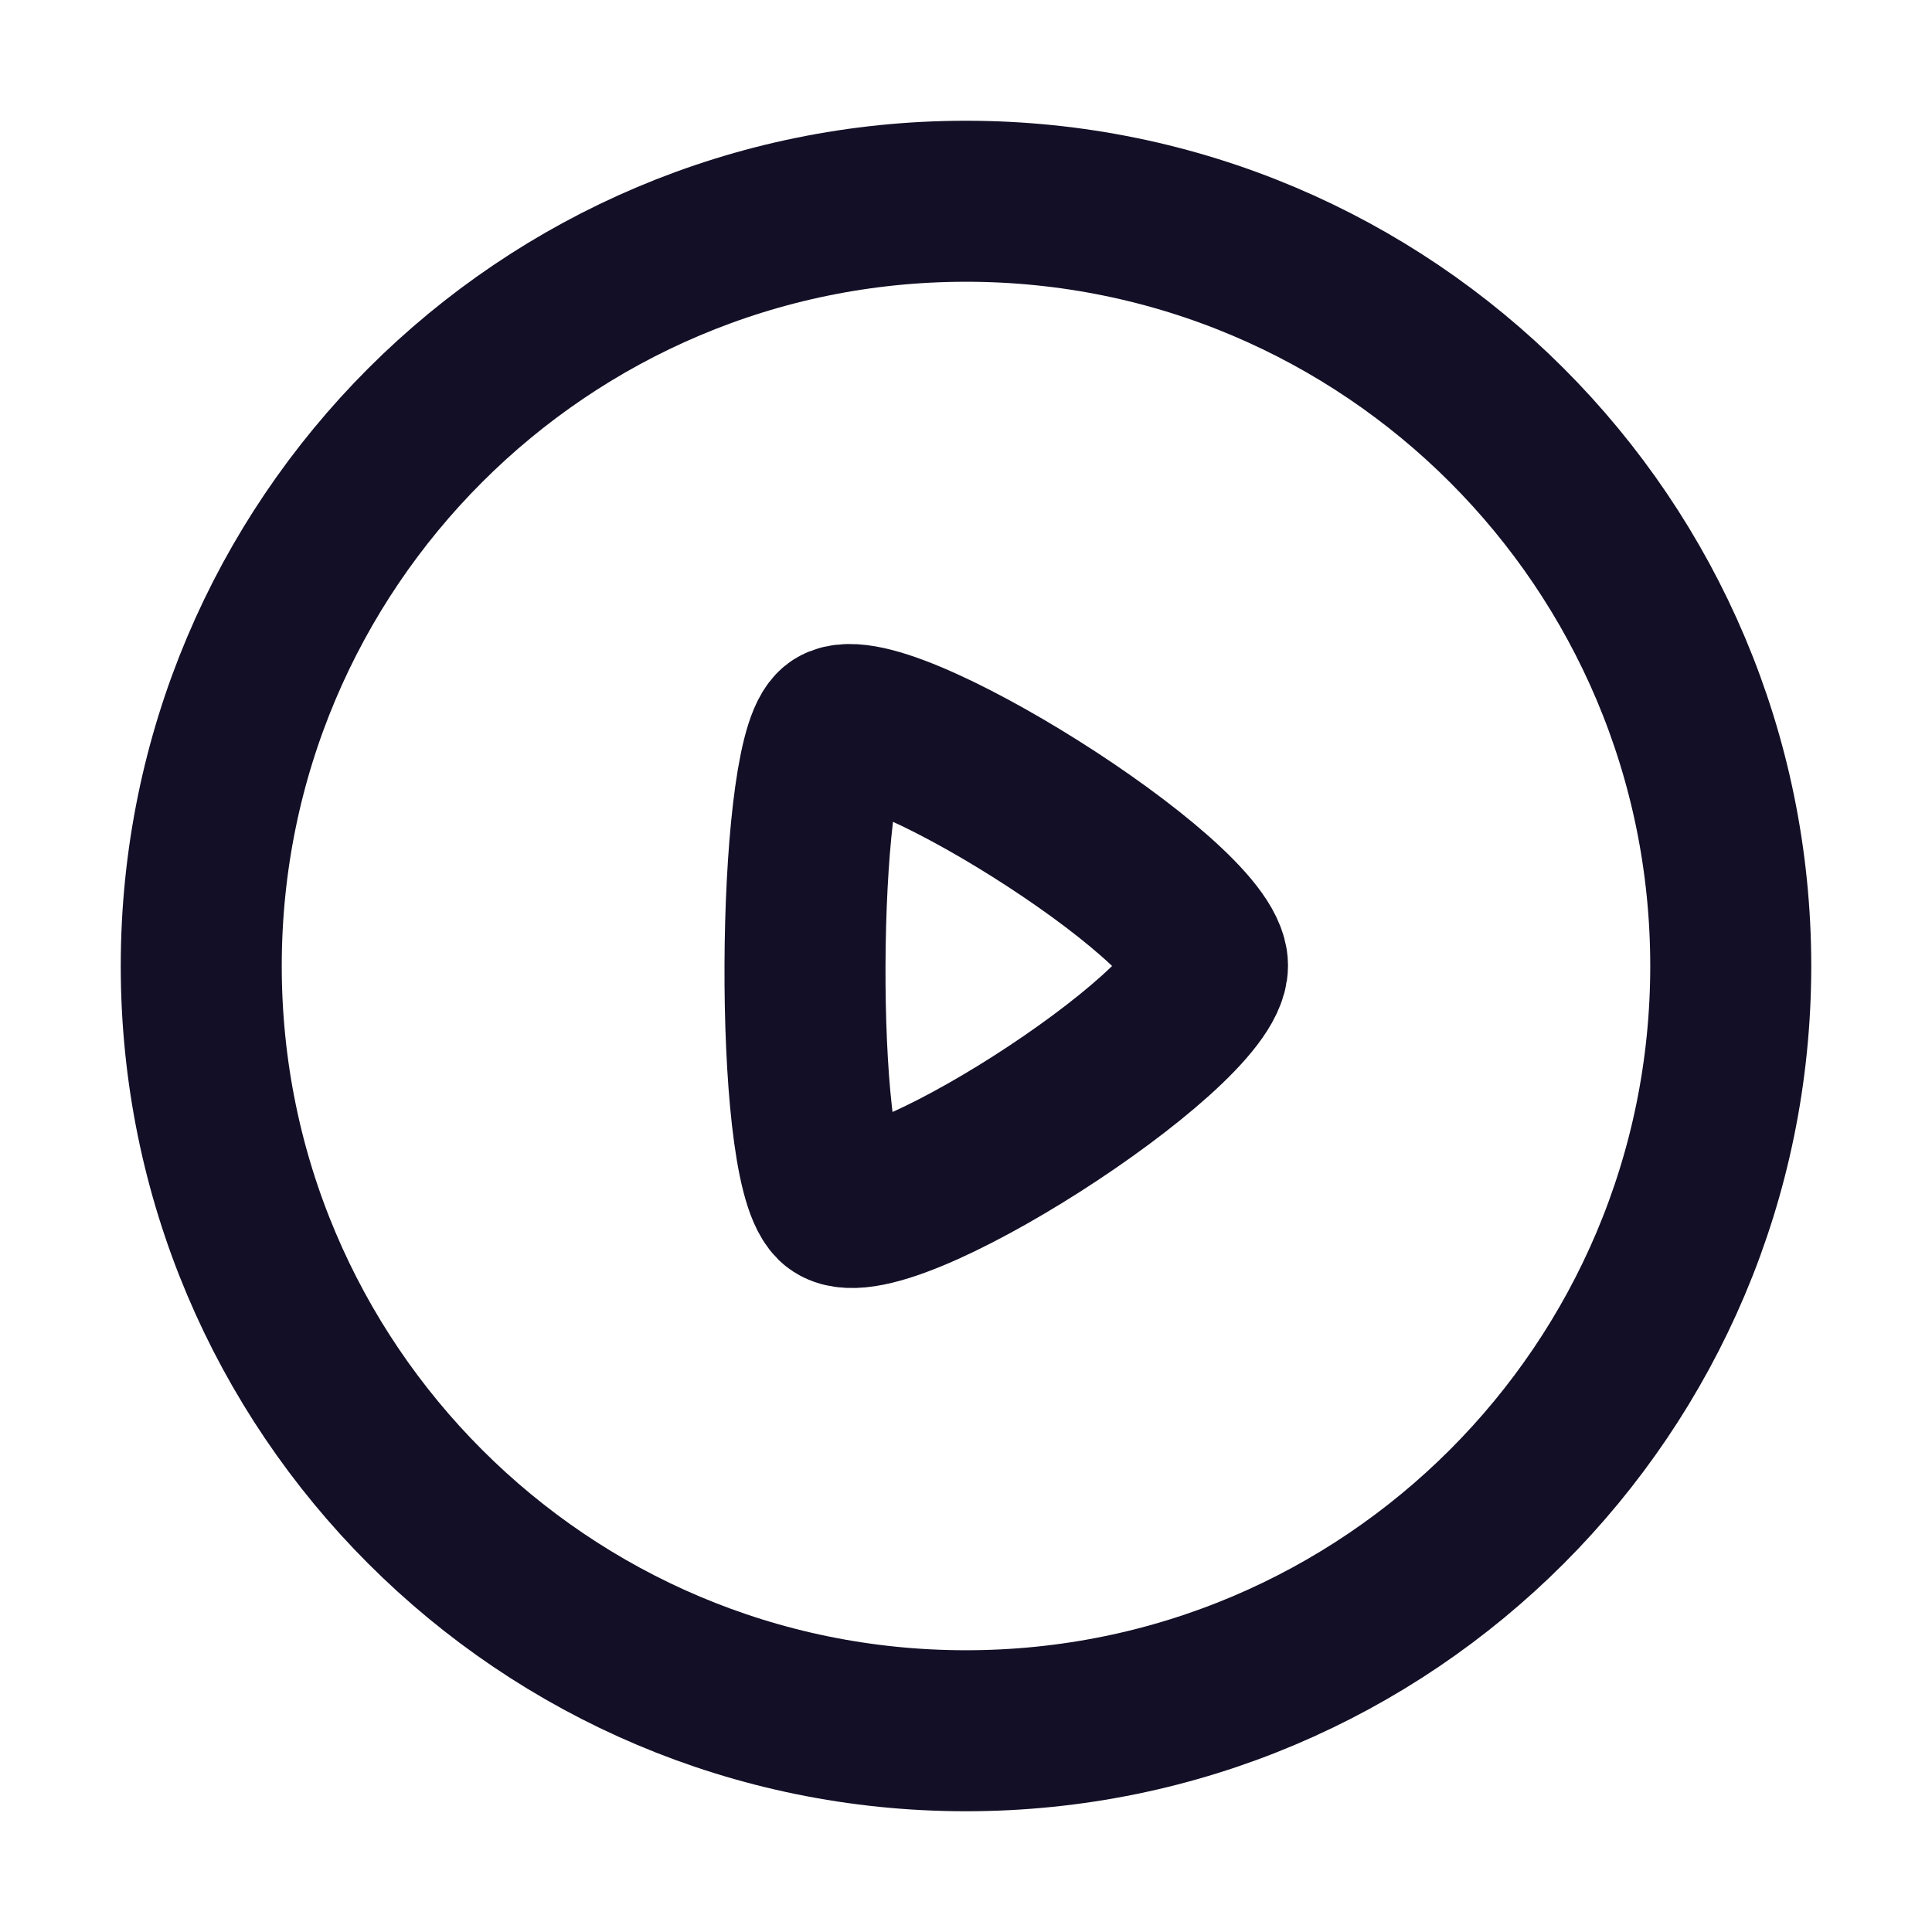 <?xml version="1.0" encoding="UTF-8"?> <svg xmlns="http://www.w3.org/2000/svg" width="24" height="24" viewBox="0 0 24 24" fill="none"> <g id="Iconly/Light/Play"> <g id="Play"> <path id="Stroke 1" fill-rule="evenodd" clip-rule="evenodd" d="M12 2.5C17.246 2.5 21.5 6.753 21.5 12C21.5 17.247 17.246 21.5 12 21.5C6.753 21.5 2.5 17.247 2.5 12C2.5 6.753 6.753 2.5 12 2.5Z" stroke="#130F26" stroke-width="2" stroke-linecap="round" stroke-linejoin="round"></path> <path id="Stroke 3" fill-rule="evenodd" clip-rule="evenodd" d="M15 11.995C15 11.184 10.842 8.589 10.371 9.056C9.899 9.522 9.854 14.424 10.371 14.935C10.888 15.447 15 12.806 15 11.995Z" stroke="#130F26" stroke-width="2" stroke-linecap="round" stroke-linejoin="round"></path> </g> </g> </svg> 